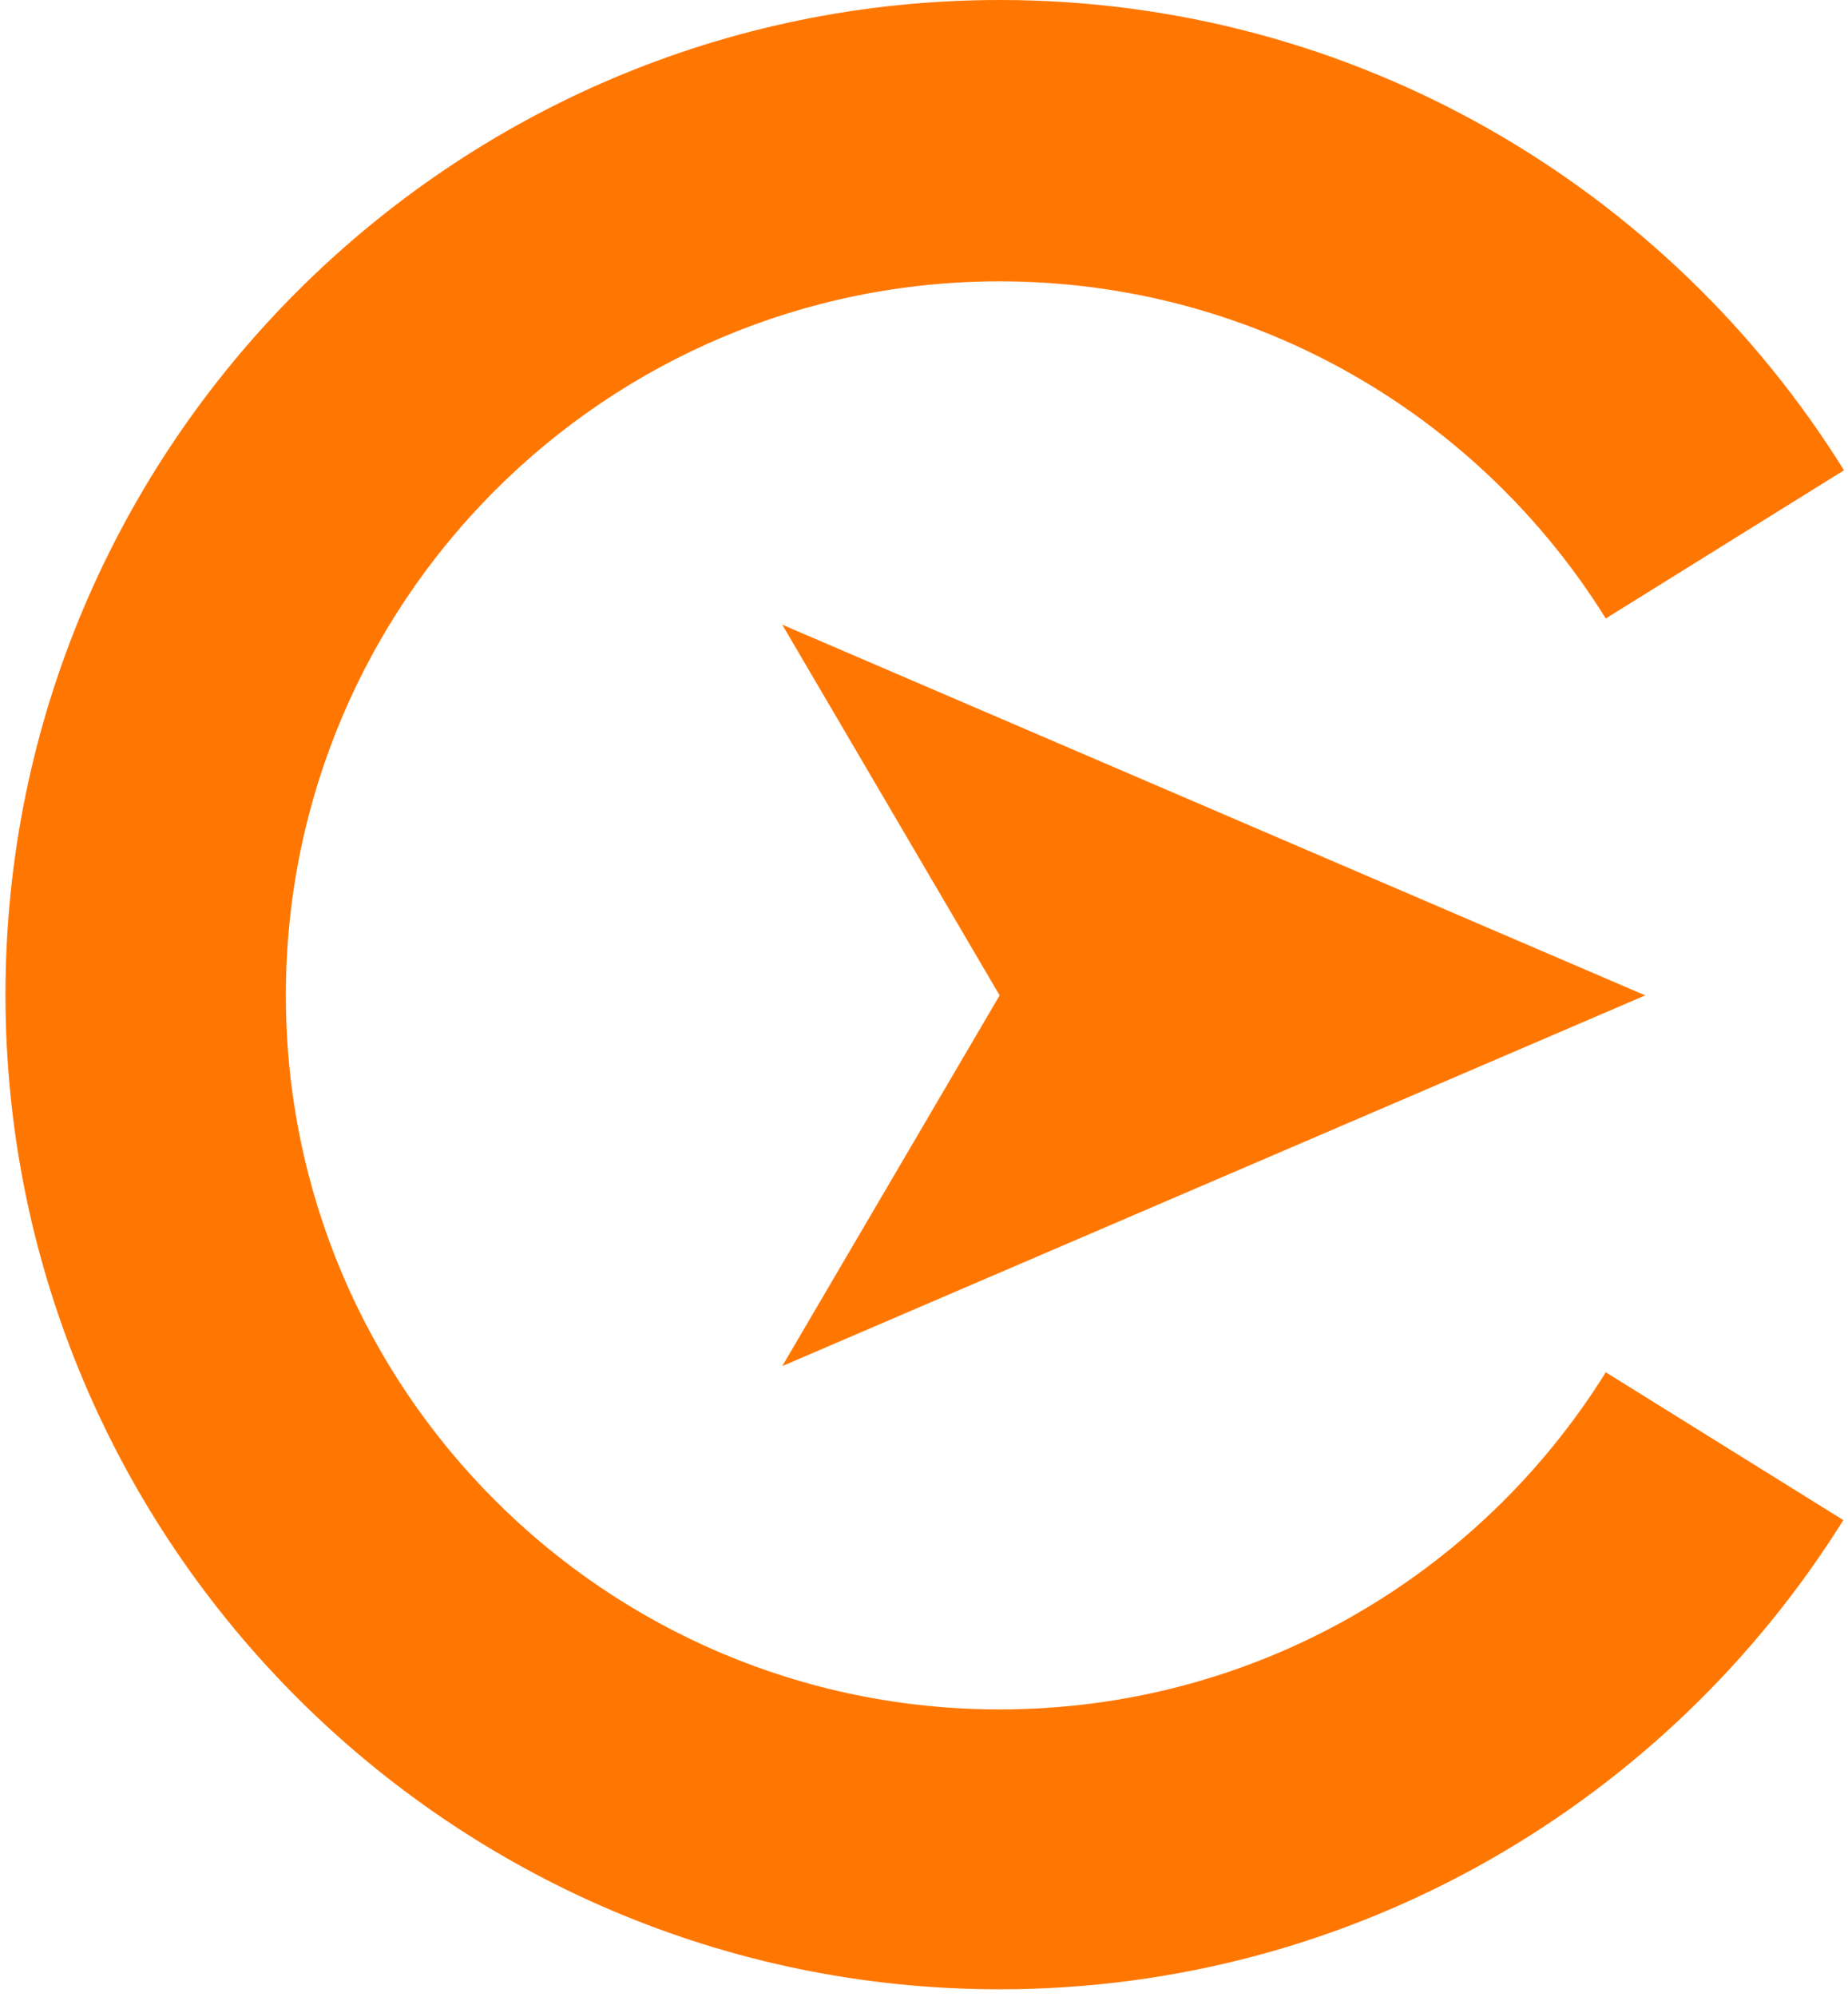 <svg xmlns="http://www.w3.org/2000/svg" width="213" height="230" viewBox="0 0 213 230" fill="none">
<path d="M32.948 114.662C32.948 160.079 69.782 196.913 115.216 196.913C144.708 196.913 170.567 181.391 185.081 158.077L212.462 175.105C192.205 207.531 156.178 229.153 115.216 229.153C52.041 229.153 0.631 177.744 0.631 114.569C0.631 51.394 52.041 0 115.216 0C156.24 0 192.298 21.669 212.539 54.172L185.081 71.246C170.567 47.932 144.708 32.41 115.216 32.41C69.782 32.41 32.948 69.244 32.948 114.662Z" fill="#FF7700"/>
<path d="M189.628 114.662L145.623 133.552L90.163 157.363L115.216 114.662L90.163 71.961L145.623 95.772L189.628 114.662Z" fill="#FF7700"/>
</svg>
